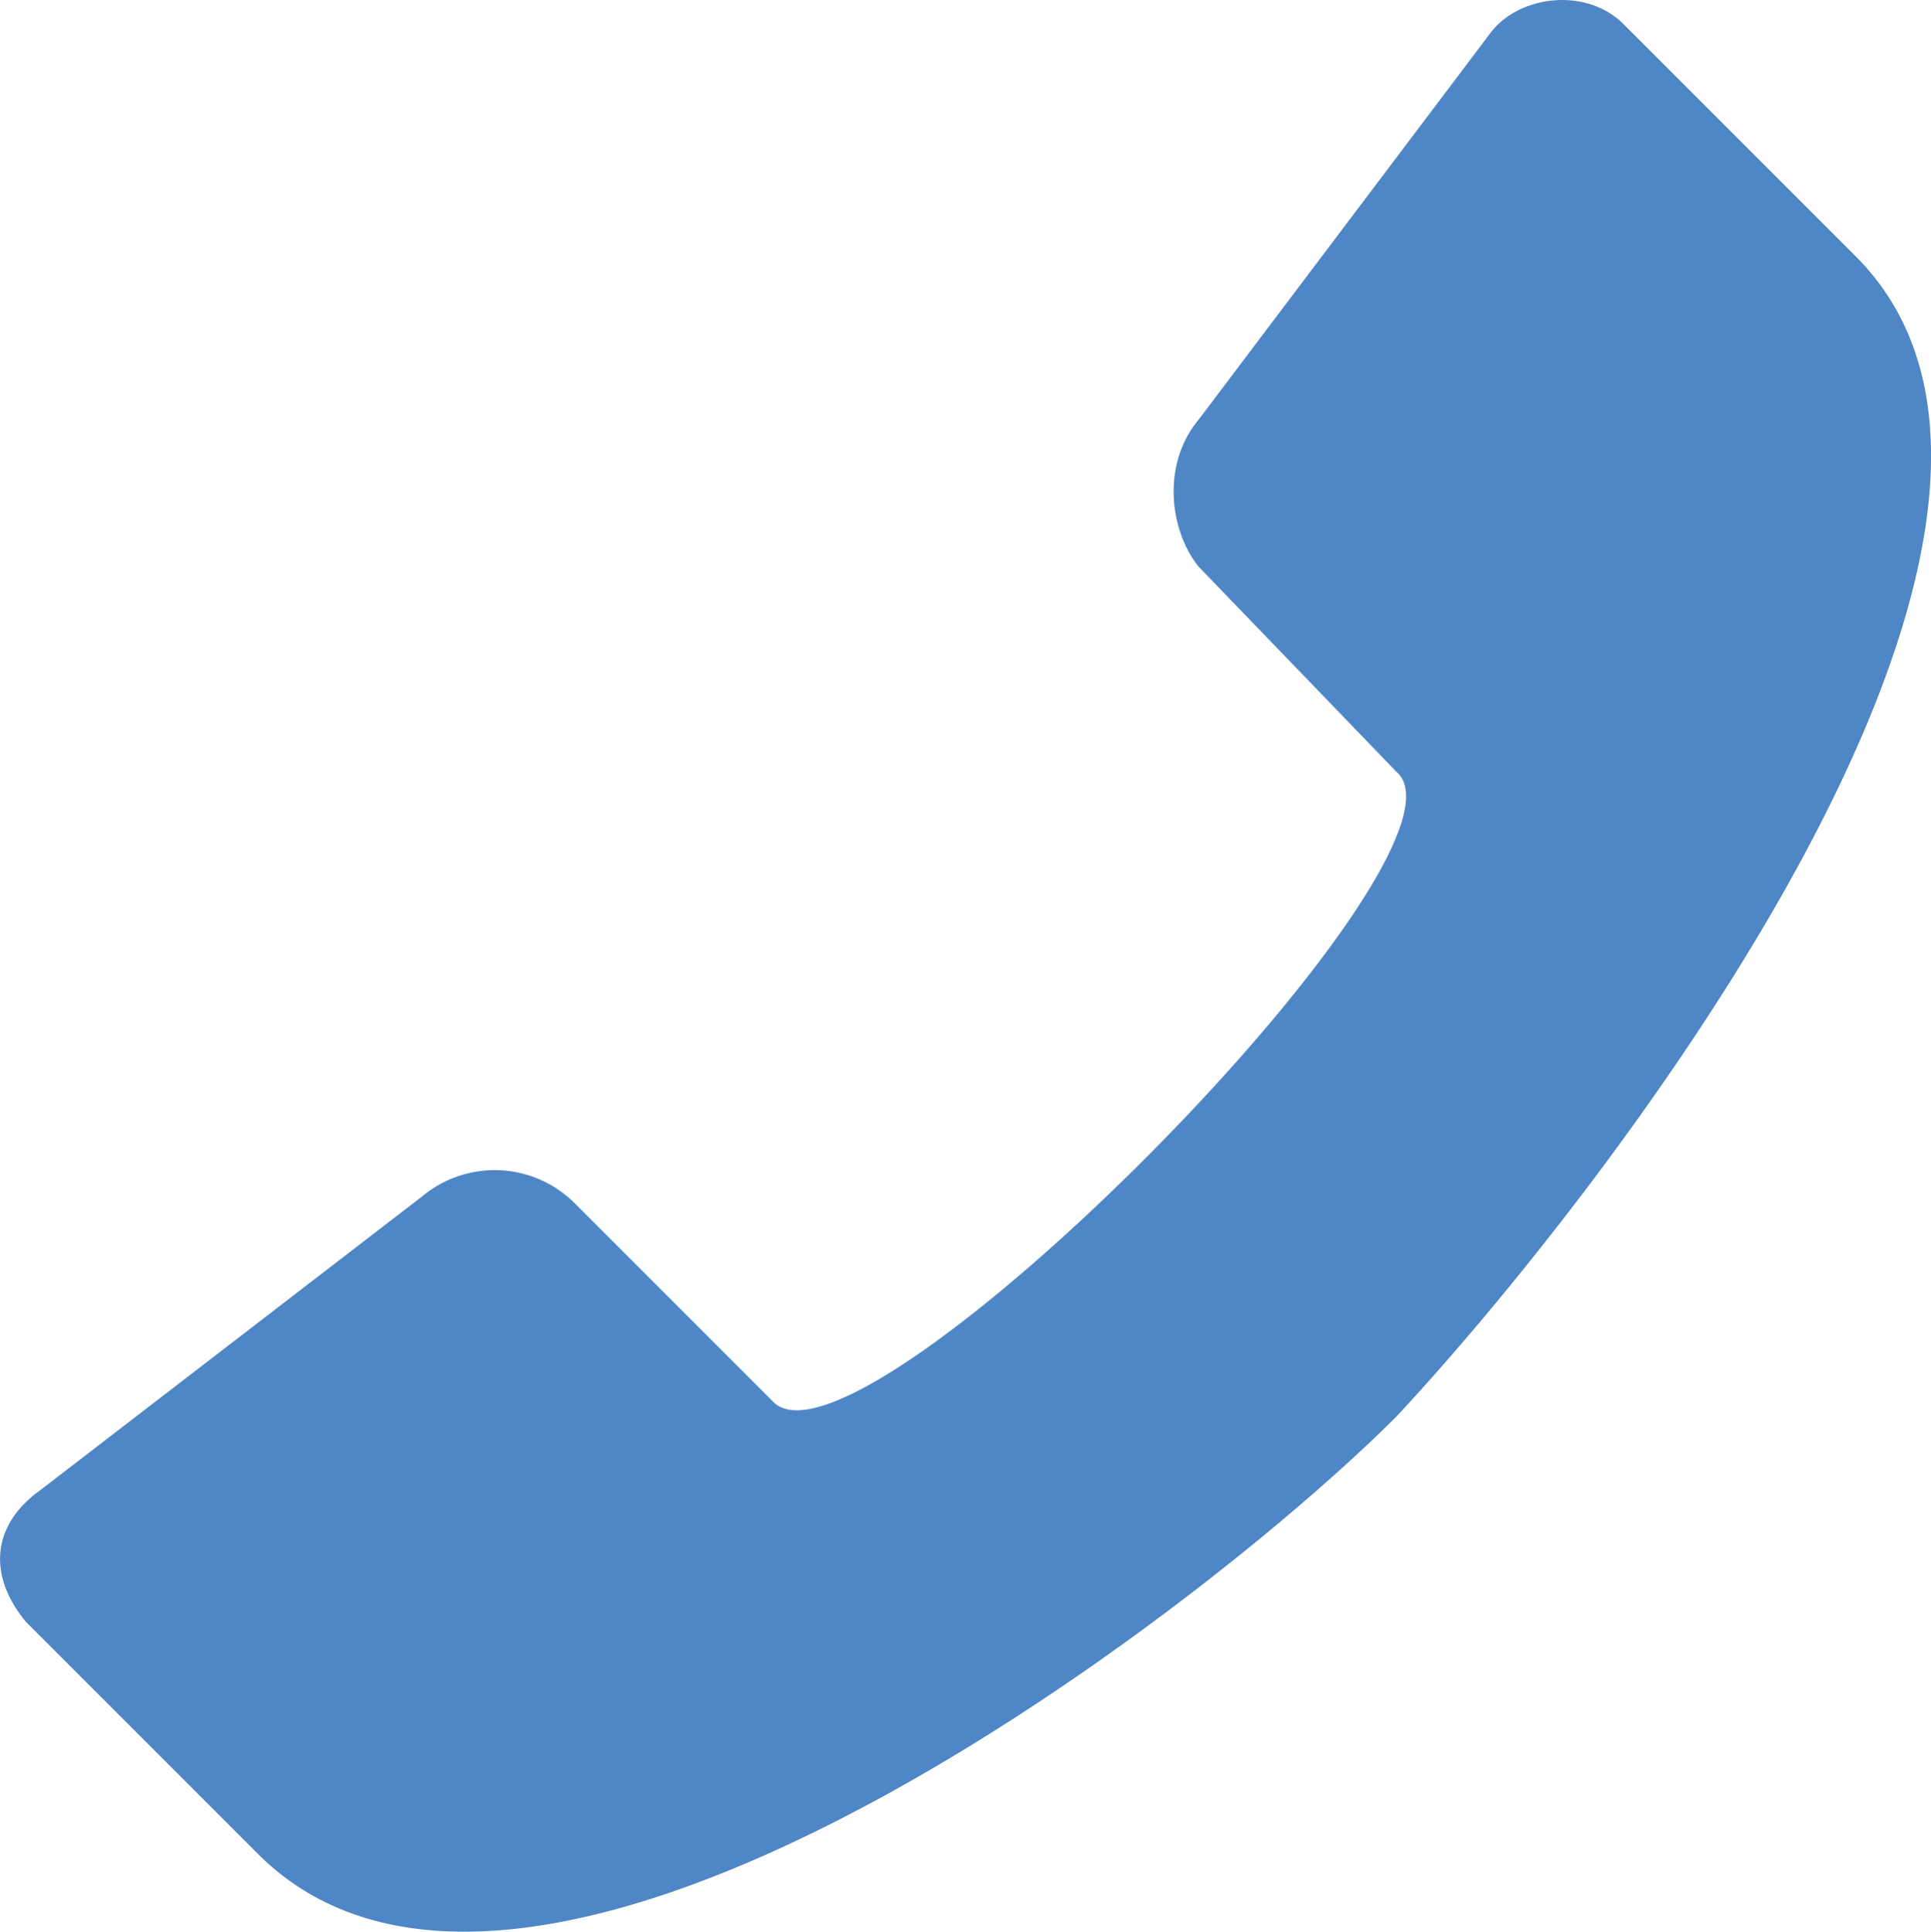 <svg xmlns="http://www.w3.org/2000/svg" width="263.5" height="263.56" viewBox="0 0 263.5 263.56"><path d="M238.57,39l-40,53c-5,6-4,15,0,20l27,28c13,11-73,98-85,86l-27-27a15.47,15.47,0,0,0-21-1l-52,40c-7,5-7,12-2,18l32,32c37,36,127-32,155-60,28-30,99-121,63-158l-32-32C251.57,33,242.57,34,238.57,39Z" transform="translate(-35.03 -34.71)" fill="#4f86c6" fill-rule="evenodd"/></svg>